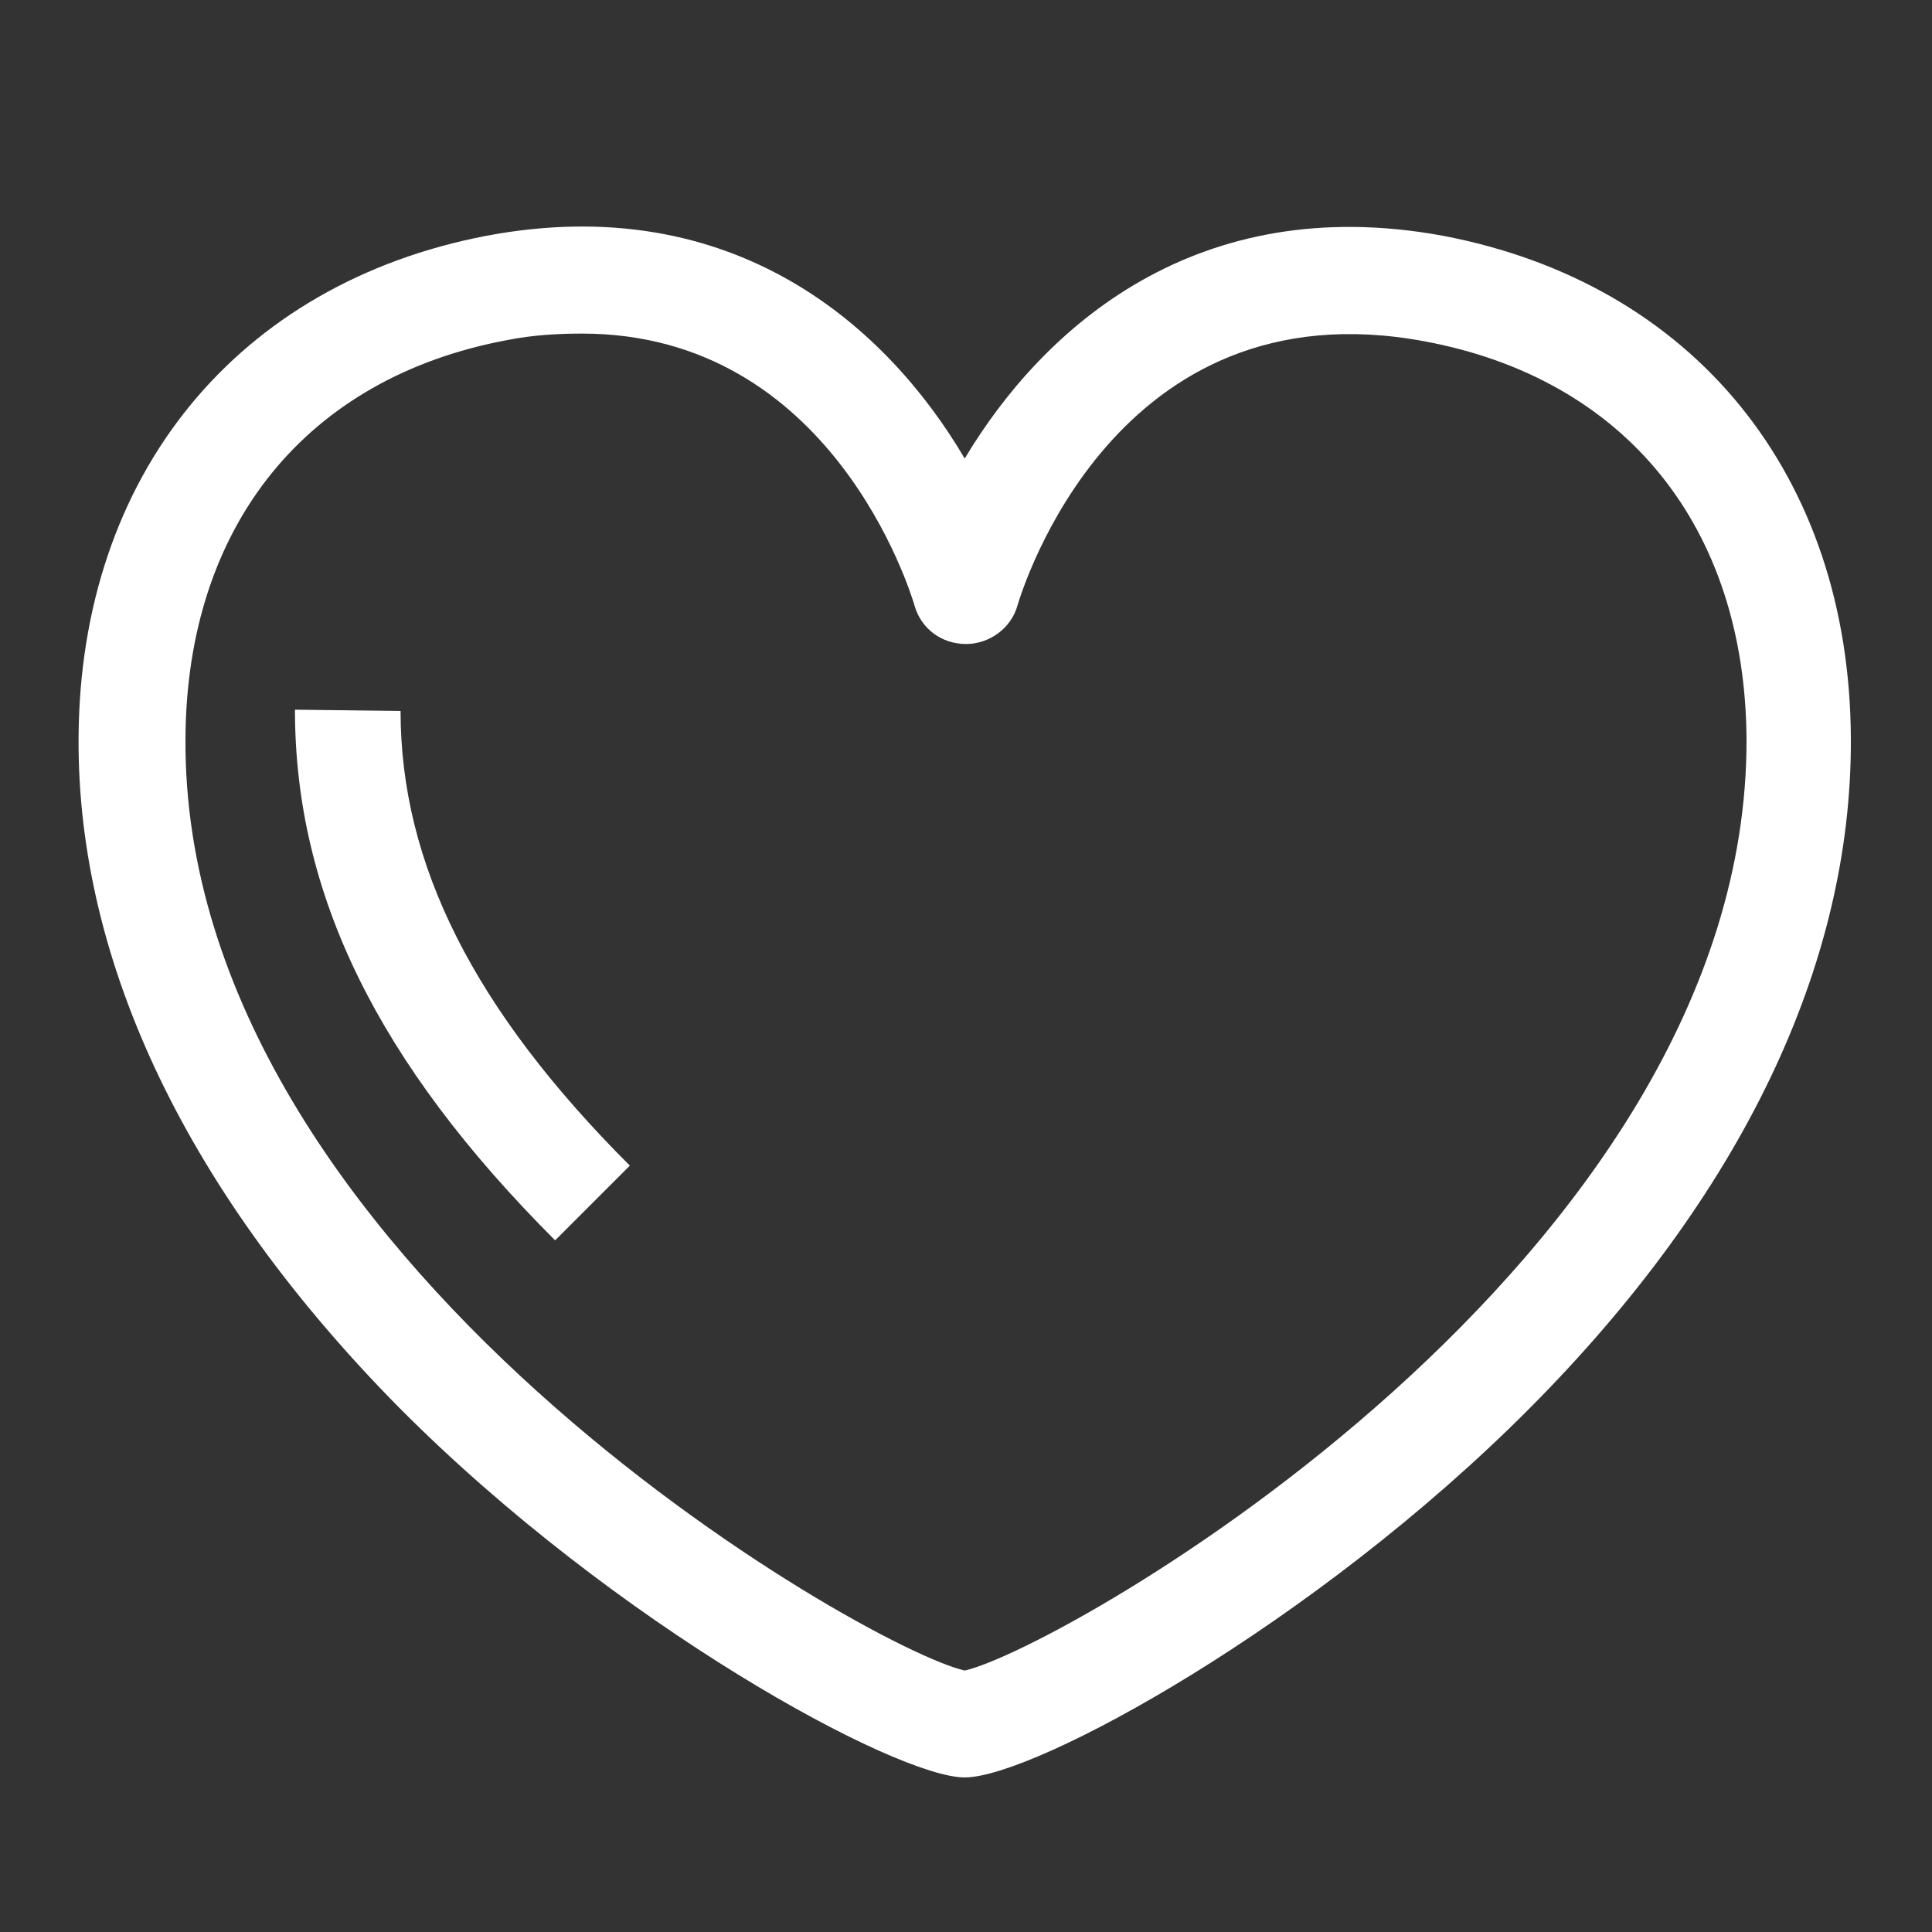 <?xml version="1.0" encoding="utf-8"?>
<!-- Generator: Adobe Illustrator 25.0.1, SVG Export Plug-In . SVG Version: 6.00 Build 0)  -->
<svg version="1.1" id="Layer_1" xmlns="http://www.w3.org/2000/svg" xmlns:xlink="http://www.w3.org/1999/xlink" x="0px" y="0px"
	 viewBox="0 0 150 150" style="enable-background:new 0 0 150 150;" xml:space="preserve">
<rect x="0" y="0" width="150" height="150" fill="#333333" stroke="none"/>
<style type="text/css">
	.st0{fill:#FFFFFF;}
</style>
<path class="st0" d="M22.9,55.1c0,14.3,6.4,27.4,20.2,41.2l5.8-5.8C36.8,78.4,31.1,67.1,31.1,55.2L22.9,55.1z"/>
<path class="st0" d="M112,18.3L112,18.3C92.9,14.8,81,25.4,74.9,35.6c-6-10.2-17.9-20.9-37.1-17.3C18.4,22,6.2,36.9,6.1,57.3
	C6,74.9,14.7,92.8,31,109.3C47.8,126.2,69.6,138,74.9,138c5.4,0,27.1-11.8,43.9-28.7c16.4-16.5,25-34.4,24.9-52
	C143.6,36.9,131.5,22,112,18.3z M74.9,129.7c-7.6-1.7-60.8-32-60.5-72.4c0.1-16.5,9.4-28,25-30.9c2-0.4,4-0.5,5.8-0.5
	C64.6,25.9,70.7,46,71,47c0.5,1.8,2.1,3,4,3l0,0c1.8,0,3.5-1.2,4-3c0.3-1,7.5-25,31.6-20.5c15.6,2.9,24.9,14.4,25,30.9
	C135.7,97.8,82.5,128,74.9,129.7z"/>
</svg>

